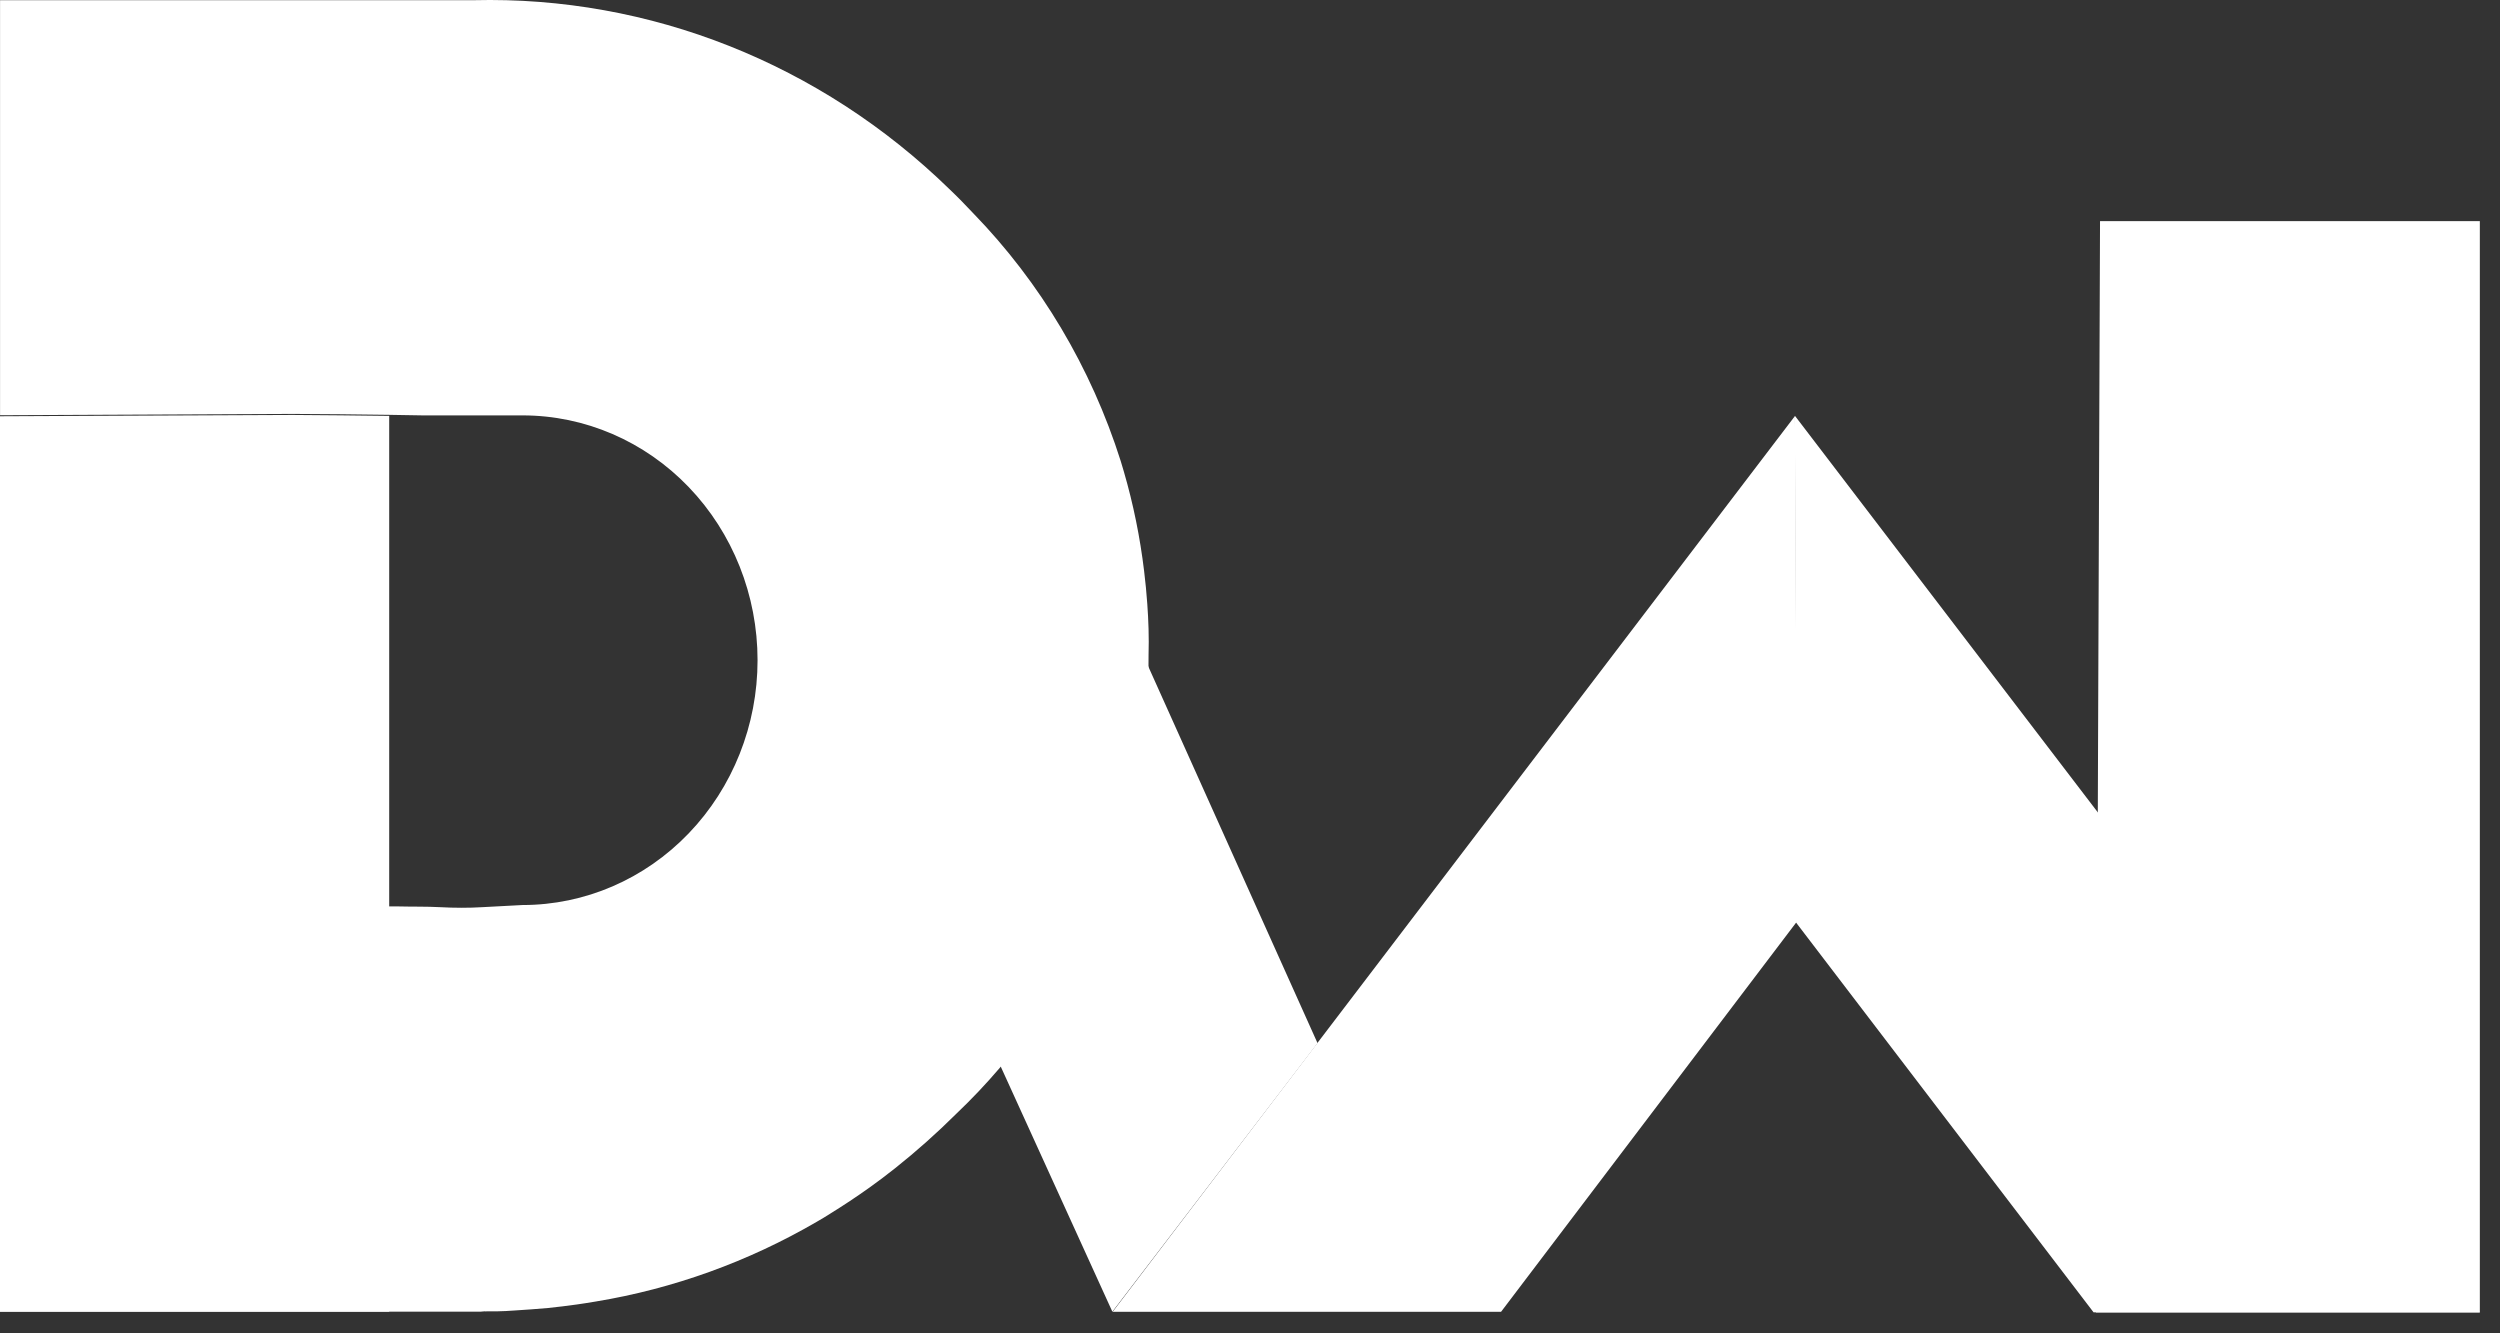 <svg width="90" height="48" viewBox="0 0 90 48" fill="none" xmlns="http://www.w3.org/2000/svg">
<rect x="0" y="0" width="90" height="48" fill="#333333" stroke="none"/>
<path d="M47.432 37.555L40.045 47.221L32.516 30.688L40.636 22.43L47.432 37.555Z" fill="white"/>
<path d="M41.302 21.737C41.274 21.342 41.236 20.95 41.188 20.557C41.043 19.347 40.8 18.152 40.461 16.985C40.423 16.853 40.388 16.736 40.347 16.602C39.28 13.233 37.461 10.176 35.04 7.681L34.614 7.237C34.468 7.086 34.321 6.946 34.175 6.805C29.54 2.291 23.39 -0.15 17.047 0.007H0.002V14.948H0.019L10.532 14.901C11.536 14.901 12.989 14.921 14.006 14.934L15.212 14.954H18.713H18.813C21.056 14.954 23.208 15.882 24.794 17.535C26.381 19.188 27.272 21.43 27.272 23.768C27.272 26.105 26.381 28.347 24.794 30C23.208 31.653 21.056 32.581 18.813 32.581C18.336 32.609 17.848 32.629 17.364 32.658C16.88 32.688 16.349 32.686 15.837 32.658C15.324 32.631 14.836 32.644 14.338 32.631H14.006H13.992L10.906 32.703H0V47.22H17.042C17.092 47.22 17.142 47.22 17.259 47.22H17.305C17.349 47.218 17.394 47.214 17.438 47.208C17.47 47.212 17.502 47.212 17.533 47.208H17.643H17.724H17.9C18.107 47.208 18.312 47.19 18.52 47.178C18.926 47.153 19.329 47.123 19.728 47.088C20.074 47.052 20.419 47.01 20.762 46.962L21.076 46.915L21.446 46.855C24.241 46.394 26.936 45.421 29.407 43.982C29.569 43.888 29.731 43.794 29.884 43.694C30.36 43.399 30.837 43.084 31.313 42.744C31.621 42.523 31.928 42.292 32.228 42.053C32.993 41.444 33.726 40.792 34.423 40.099C36.625 38.007 38.379 35.456 39.572 32.611C40.765 29.766 41.37 26.691 41.348 23.586C41.367 22.936 41.345 22.335 41.302 21.737Z" fill="white"/>
<path d="M64.708 33.151L64.618 14.977L40.055 47.225H54.038L64.708 33.151Z" fill="white"/>
<path d="M14.011 14.972V47.221H0V14.985H0.017L10.532 14.938C11.535 14.94 12.989 14.962 14.011 14.972Z" fill="white"/>
<path d="M89.274 47.249H75.453L75.601 7.961H89.274V47.249Z" fill="white"/>
<path d="M64.658 33.212L64.617 14.969L89.27 47.245H75.369L64.658 33.212Z" fill="white"/>
</svg>
